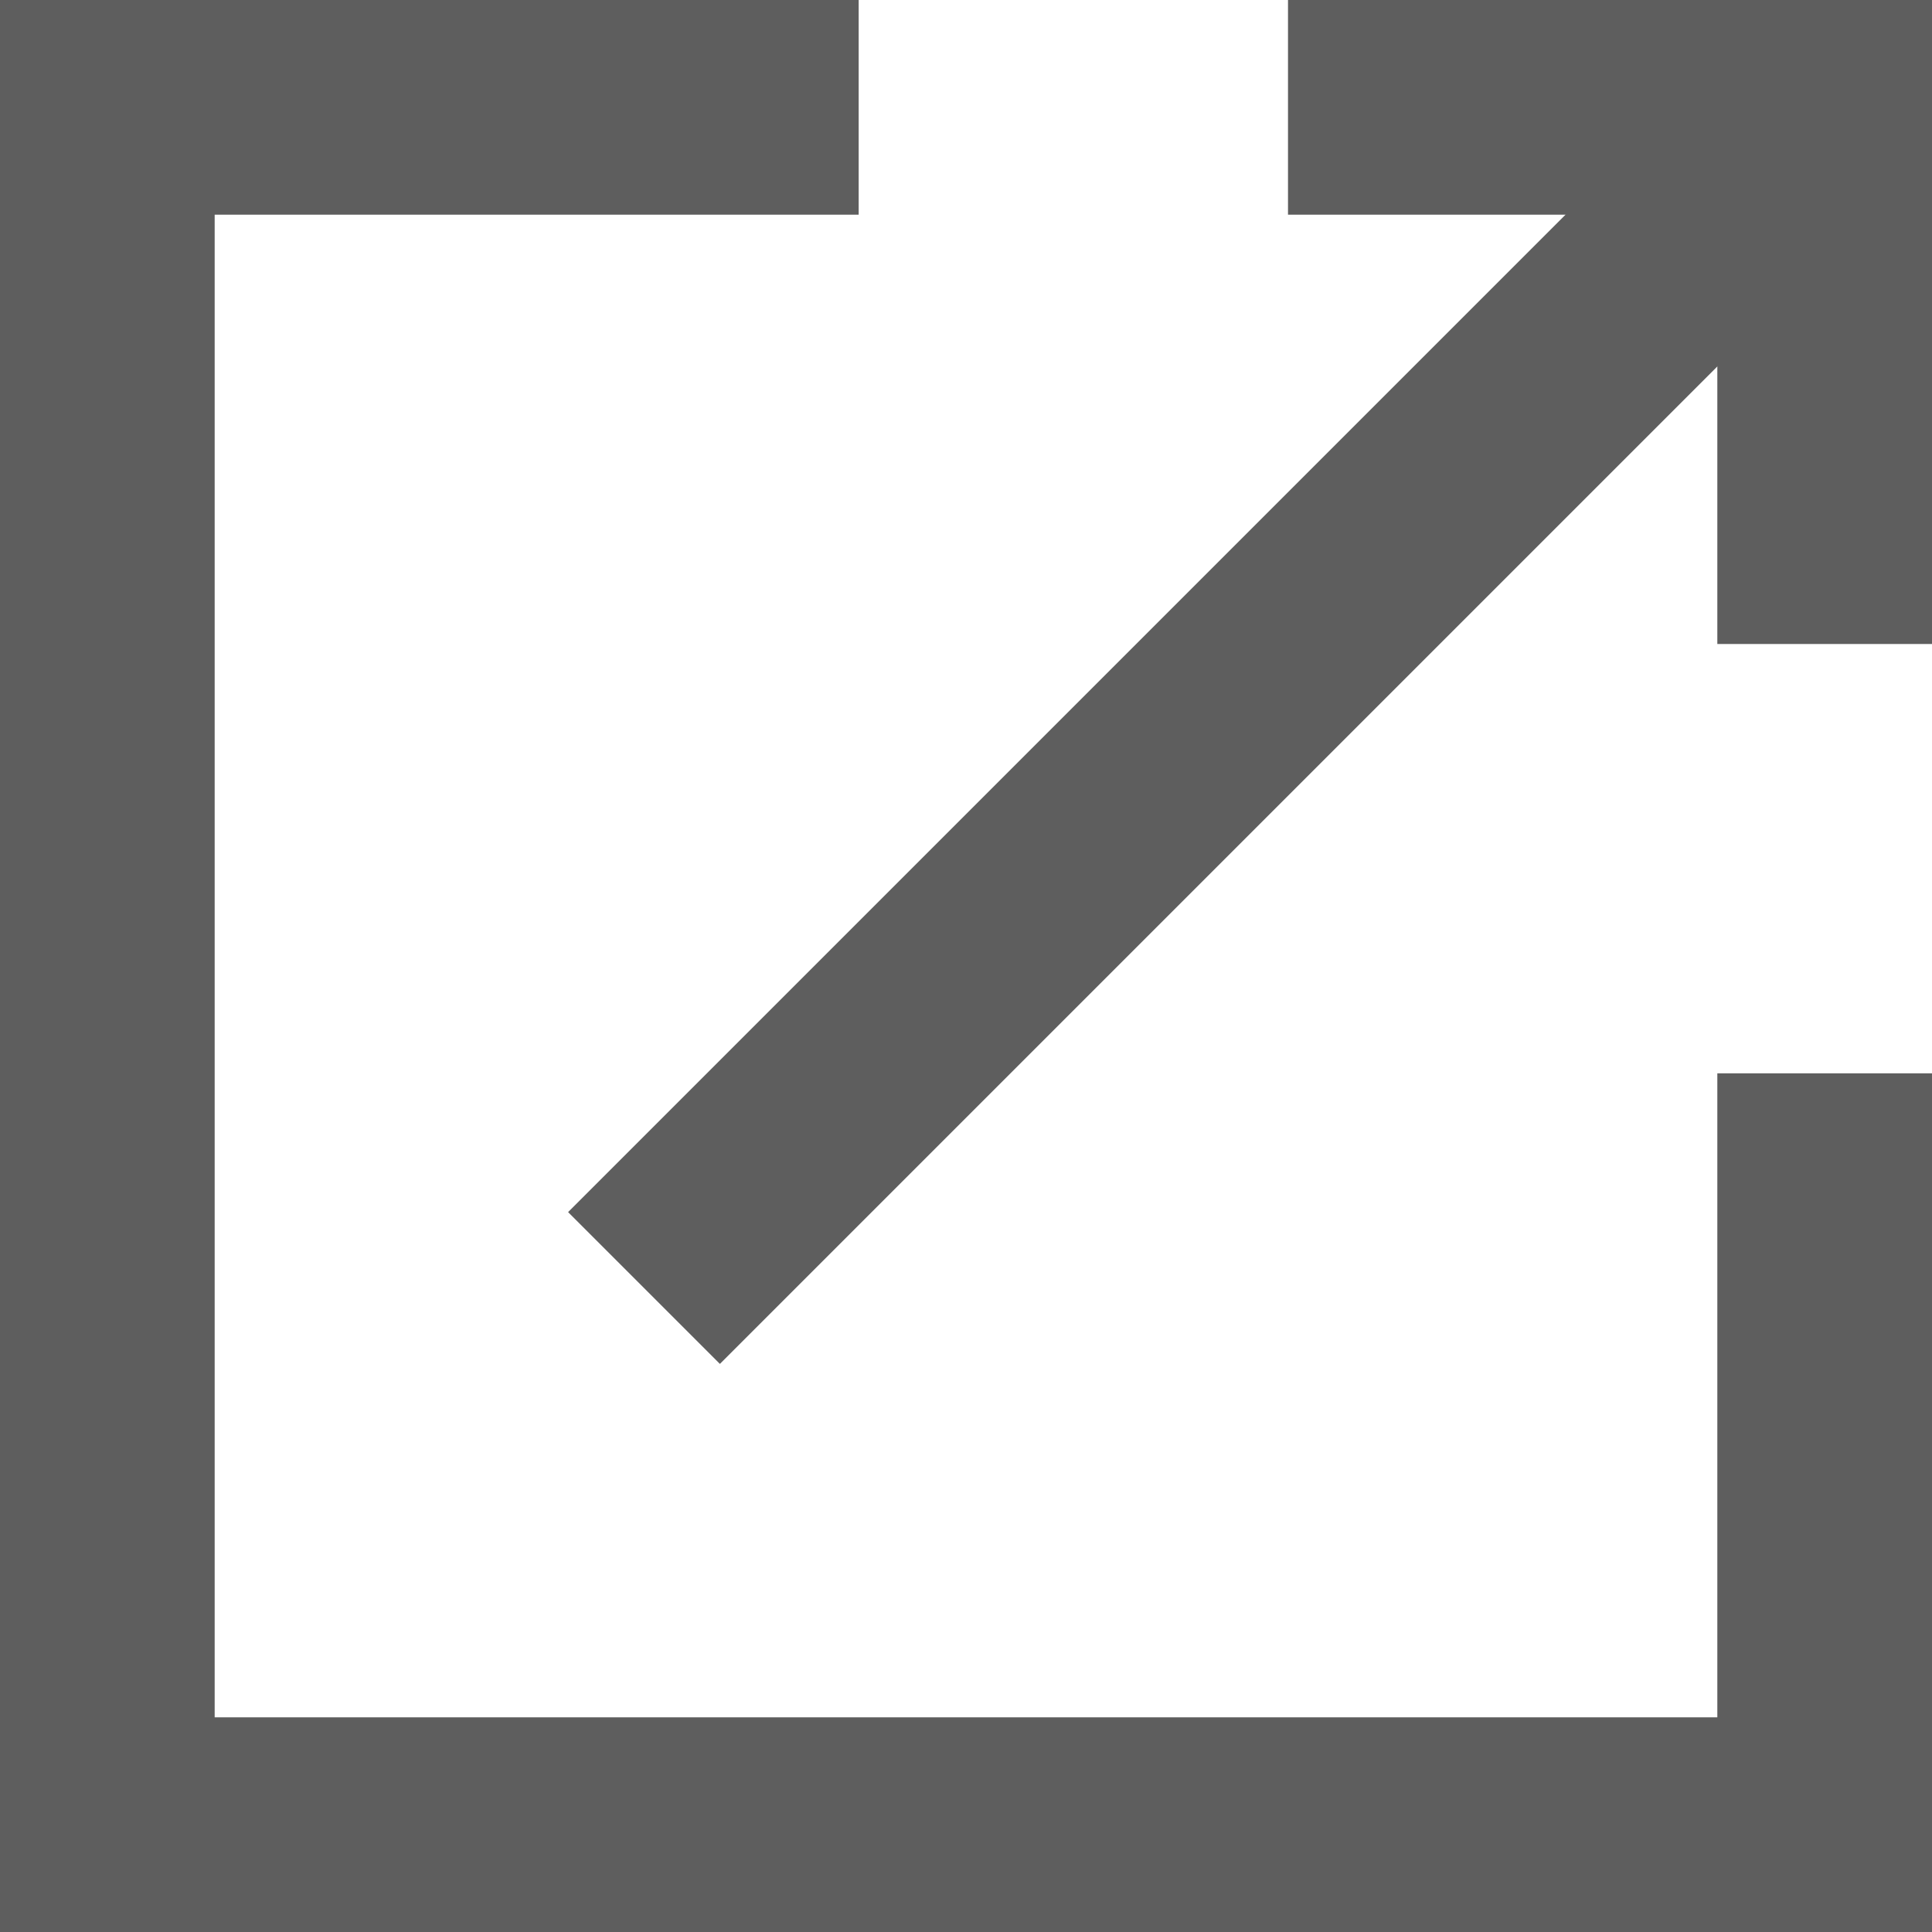<svg xmlns="http://www.w3.org/2000/svg" viewBox="0 0 18 18">
	<polyline points="12 1 17 1 17 6" style="fill: none;stroke: #5e5e5e;stroke-miterlimit: 10;stroke-width: 2px"/>
	<polyline points="8 1 1 1 1 17 17 17 17 10" style="fill: none;stroke: #5e5e5e;stroke-miterlimit: 10;stroke-width: 2px"/>
	<line x1="6" y1="12" x2="17" y2="1" style="fill: none;stroke: #5e5e5e;stroke-miterlimit: 10;stroke-width: 2px"/>
	<rect width="18" height="18" style="fill: none"/>
</svg>
